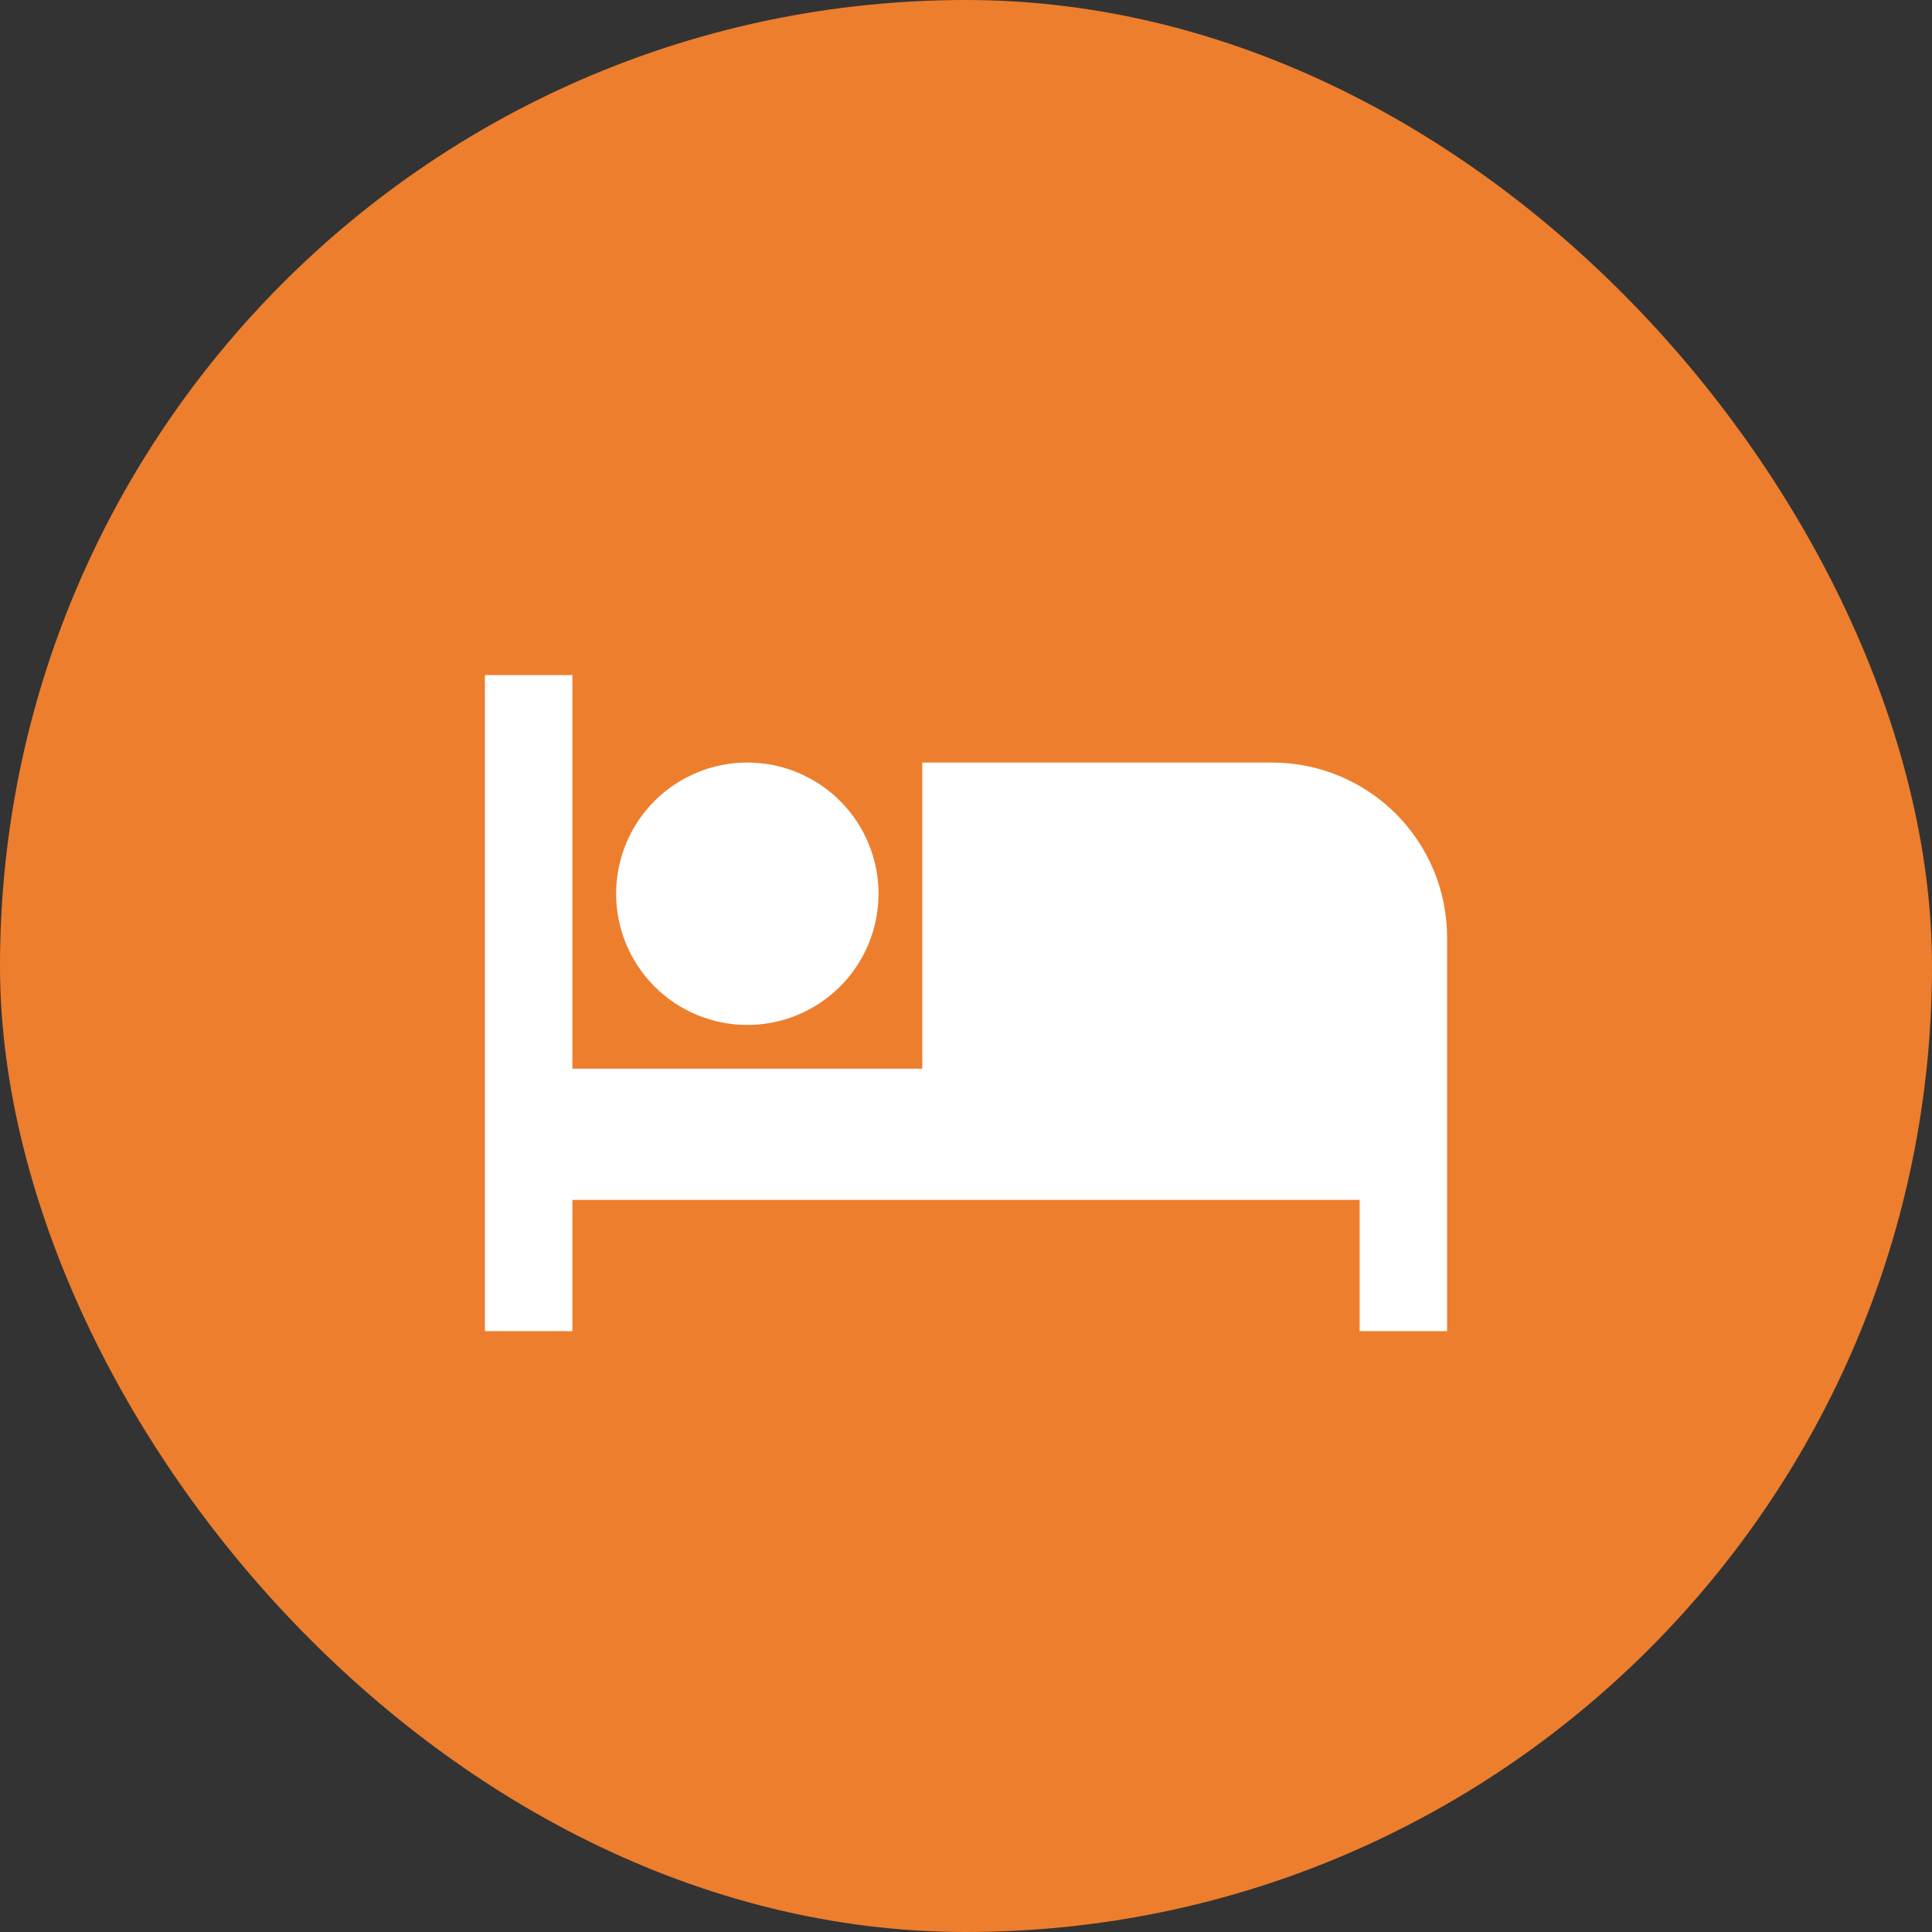 <svg width="127" height="127" viewBox="0 0 127 127" fill="none" xmlns="http://www.w3.org/2000/svg">
<rect x="0" y="0" width="127" height="127" fill="#333333" stroke="none"/>
<rect width="127" height="127" rx="63.5" fill="#ED7E2D"/>
<g clip-path="url(#clip0_71_126)">
<path d="M83.625 50.125H60.625V70.25H37.625V44.375H31.875V87.5H37.625V78.875H89.375V87.5H95.125V61.625C95.125 58.575 93.913 55.65 91.757 53.493C89.6 51.337 86.675 50.125 83.625 50.125ZM49.125 67.375C51.413 67.375 53.606 66.466 55.224 64.849C56.841 63.231 57.75 61.038 57.75 58.75C57.75 56.462 56.841 54.269 55.224 52.651C53.606 51.034 51.413 50.125 49.125 50.125C46.837 50.125 44.644 51.034 43.026 52.651C41.409 54.269 40.5 56.462 40.5 58.75C40.5 61.038 41.409 63.231 43.026 64.849C44.644 66.466 46.837 67.375 49.125 67.375Z" fill="white"/>
</g>
<defs>
<clipPath id="clip0_71_126">
<rect width="69" height="69" fill="white" transform="translate(29 29)"/>
</clipPath>
</defs>
</svg>
